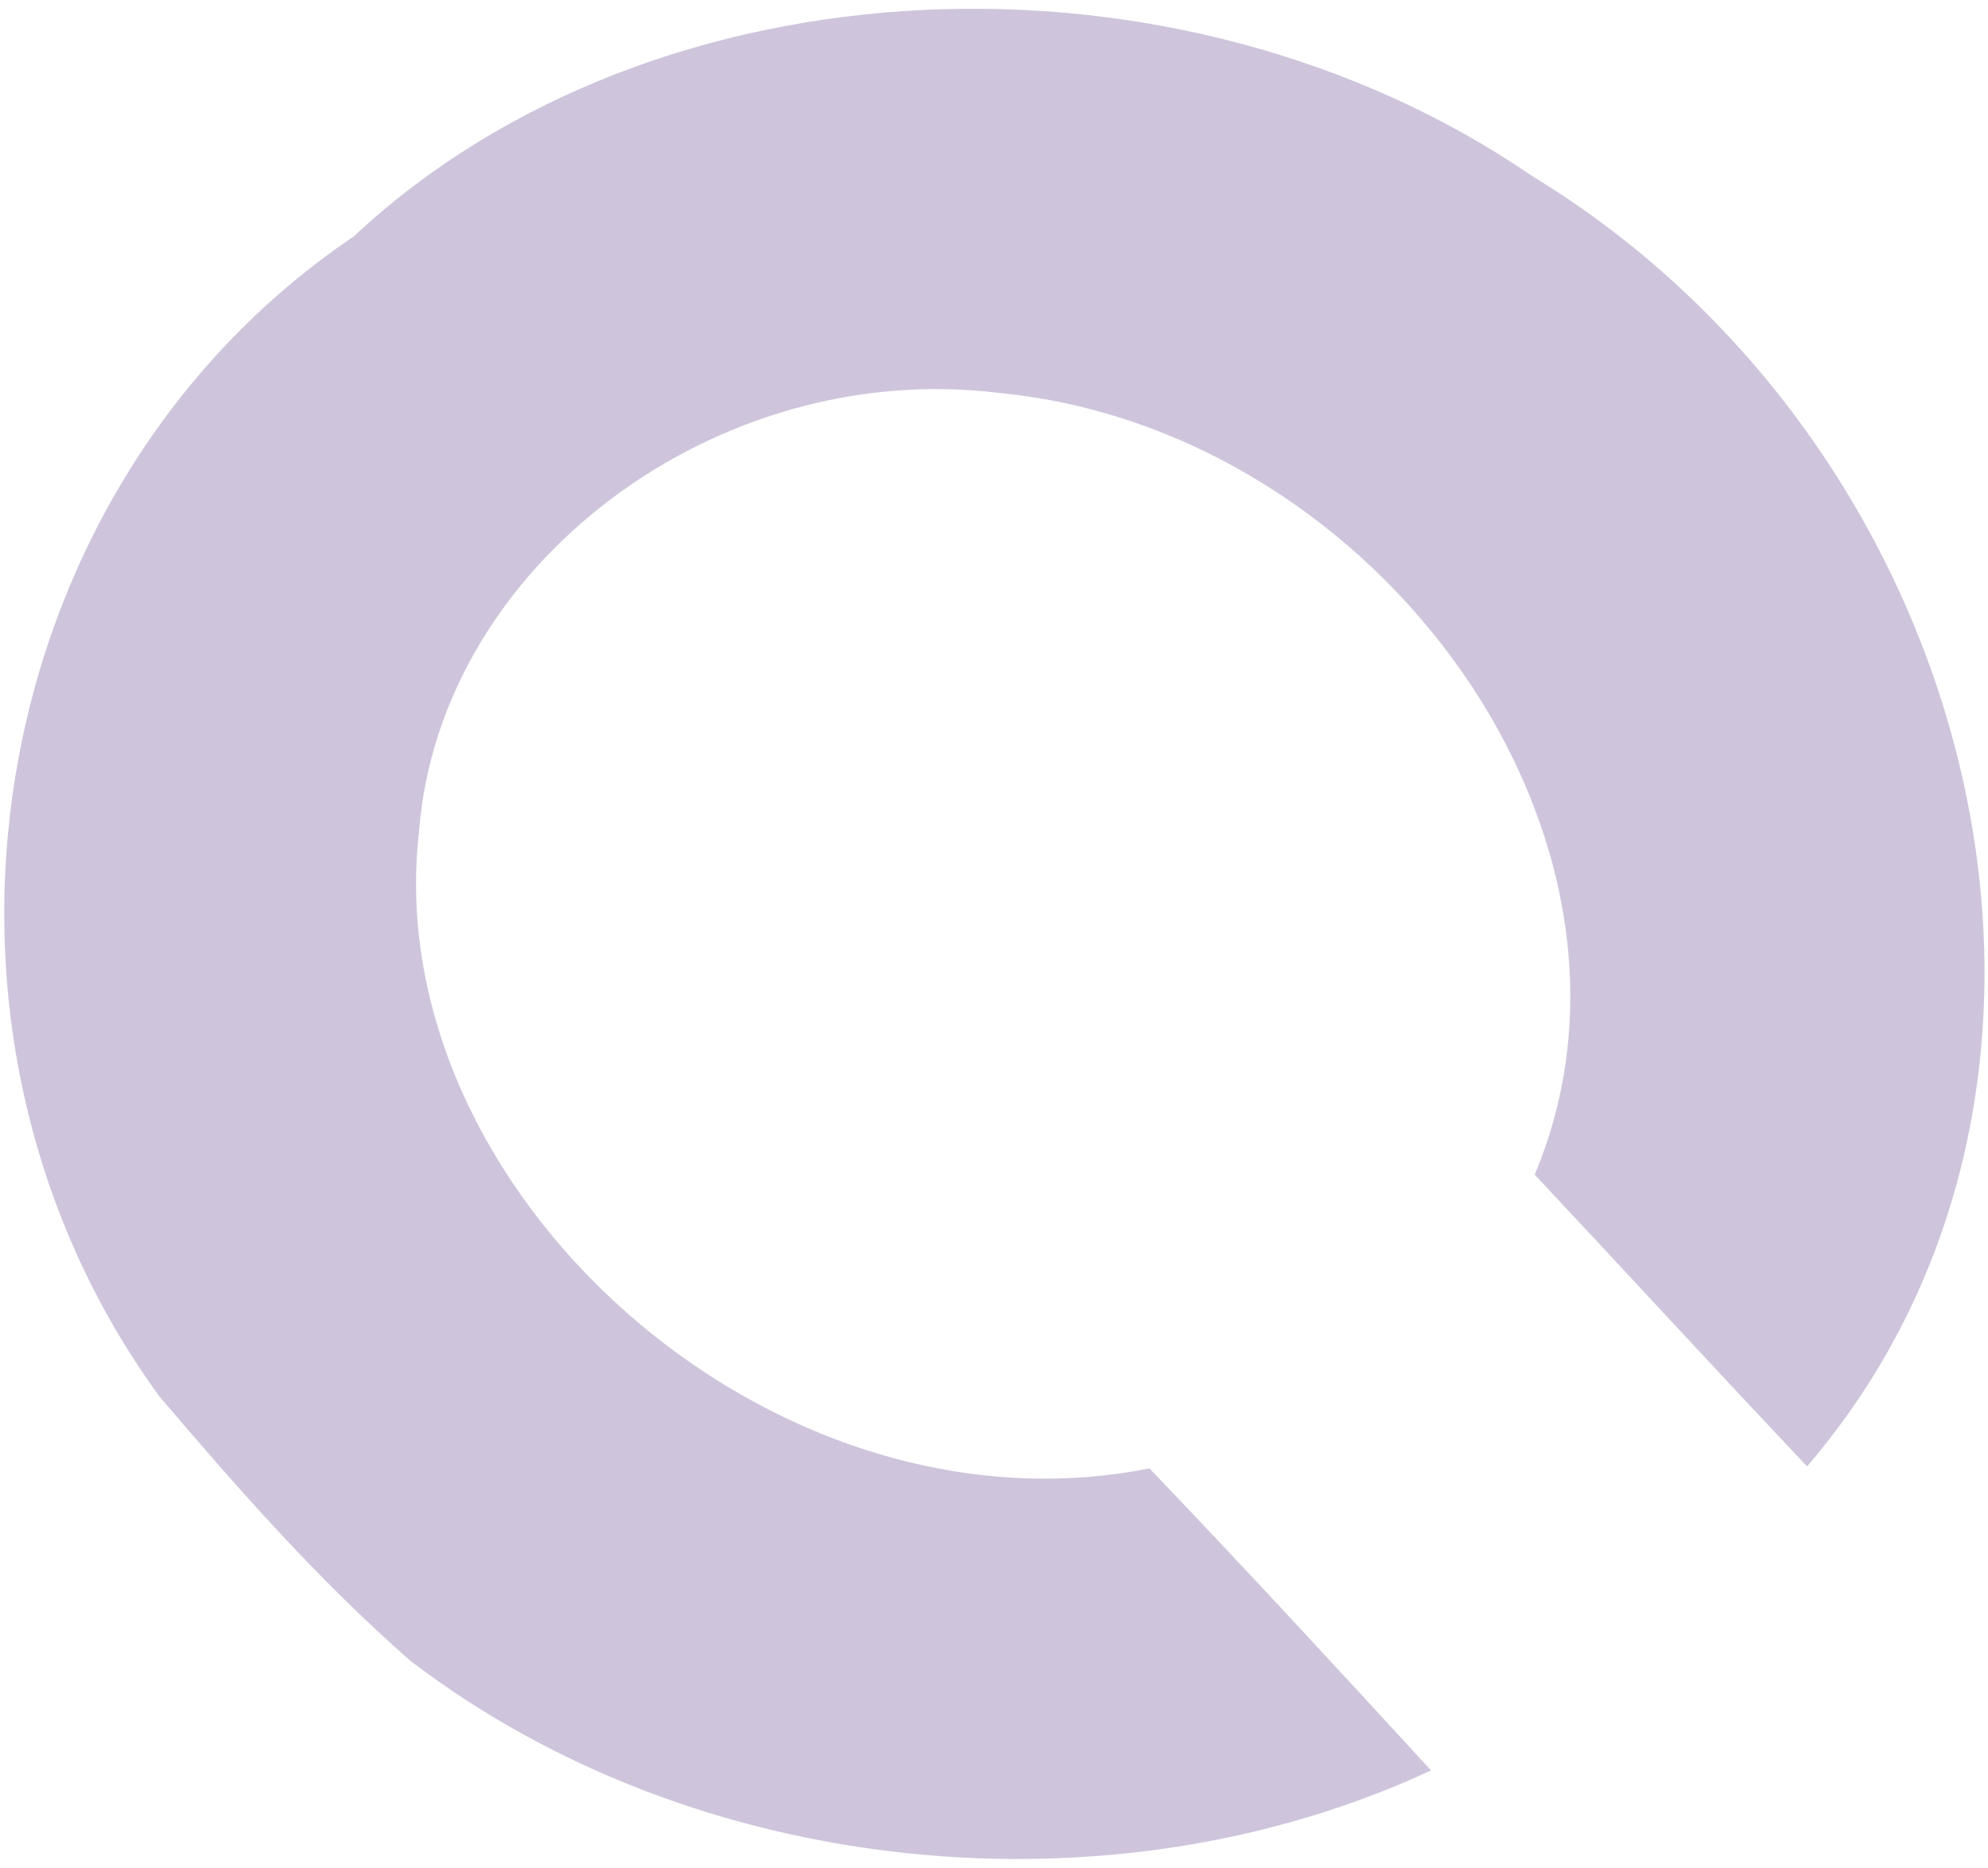 <svg width="199" height="187" viewBox="0 0 199 187" fill="none" xmlns="http://www.w3.org/2000/svg">
<path d="M15.949 139.771C-10.927 102.887 -1.935 48.882 35.412 23.661C65.481 -4.457 117.976 -6.652 153.396 17.638C198.557 45.117 213.985 108.237 180.89 146.779C171.733 137.101 162.735 127.294 153.624 117.579C167.673 84.193 138.165 43.064 100.103 39.344C71.629 35.773 43.946 56.682 41.942 83.298C37.858 118.998 76.993 154.533 115.061 146.982C124.594 156.936 133.922 167.055 143.248 177.214C111.361 192.057 69.762 188.177 41.063 166.227C31.838 158.148 23.784 148.97 15.949 139.771Z" fill="#5A3E8B" fill-opacity="0.3"/>
</svg>
